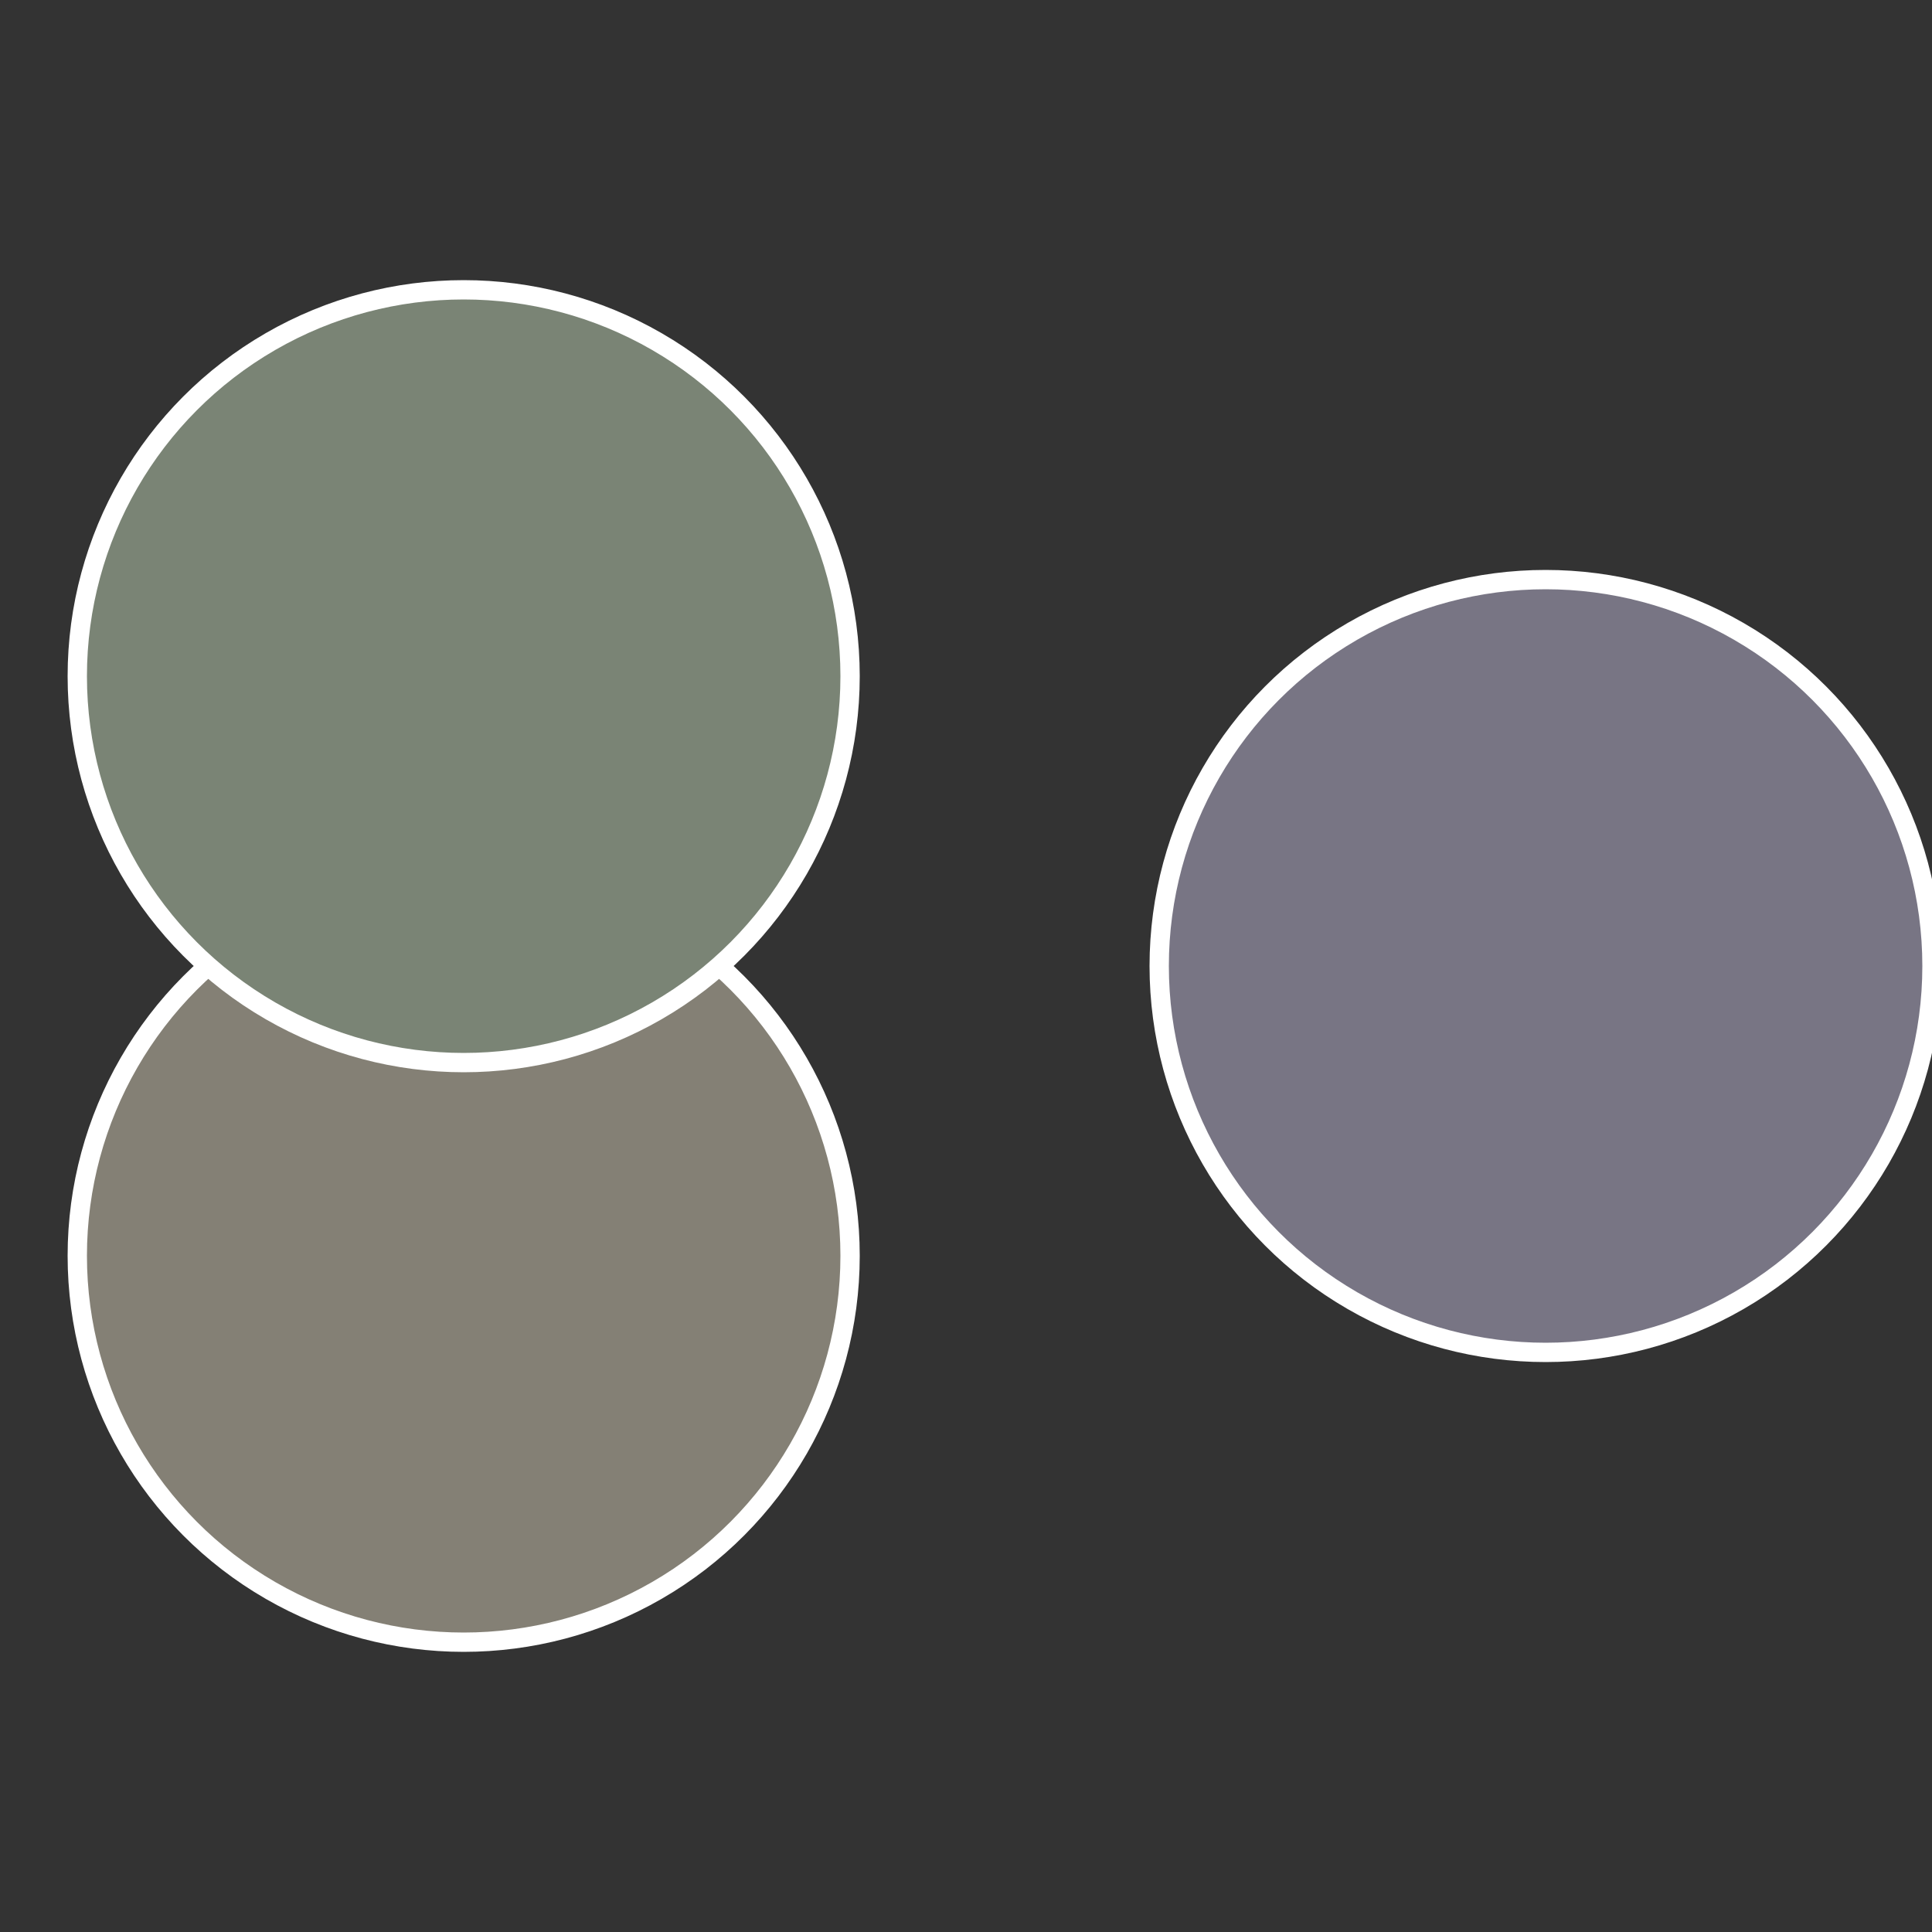<?xml version="1.0" standalone="no"?>
<svg width="500" height="500" viewBox="-1 -1 2 2" xmlns="http://www.w3.org/2000/svg">
 
                <rect x="-1" y="-1" width="2" height="2" fill="#333333" stroke="none"/>
 
                <circle cx="0.6" cy="0" r="0.4" fill="#787584" stroke="#fff" stroke-width="1%" />
             
                <circle cx="-0.52" cy="0.3" r="0.4" fill="#848075" stroke="#fff" stroke-width="1%" />
             
                <circle cx="-0.52" cy="-0.3" r="0.4" fill="#7a8475" stroke="#fff" stroke-width="1%" />
            </svg>
